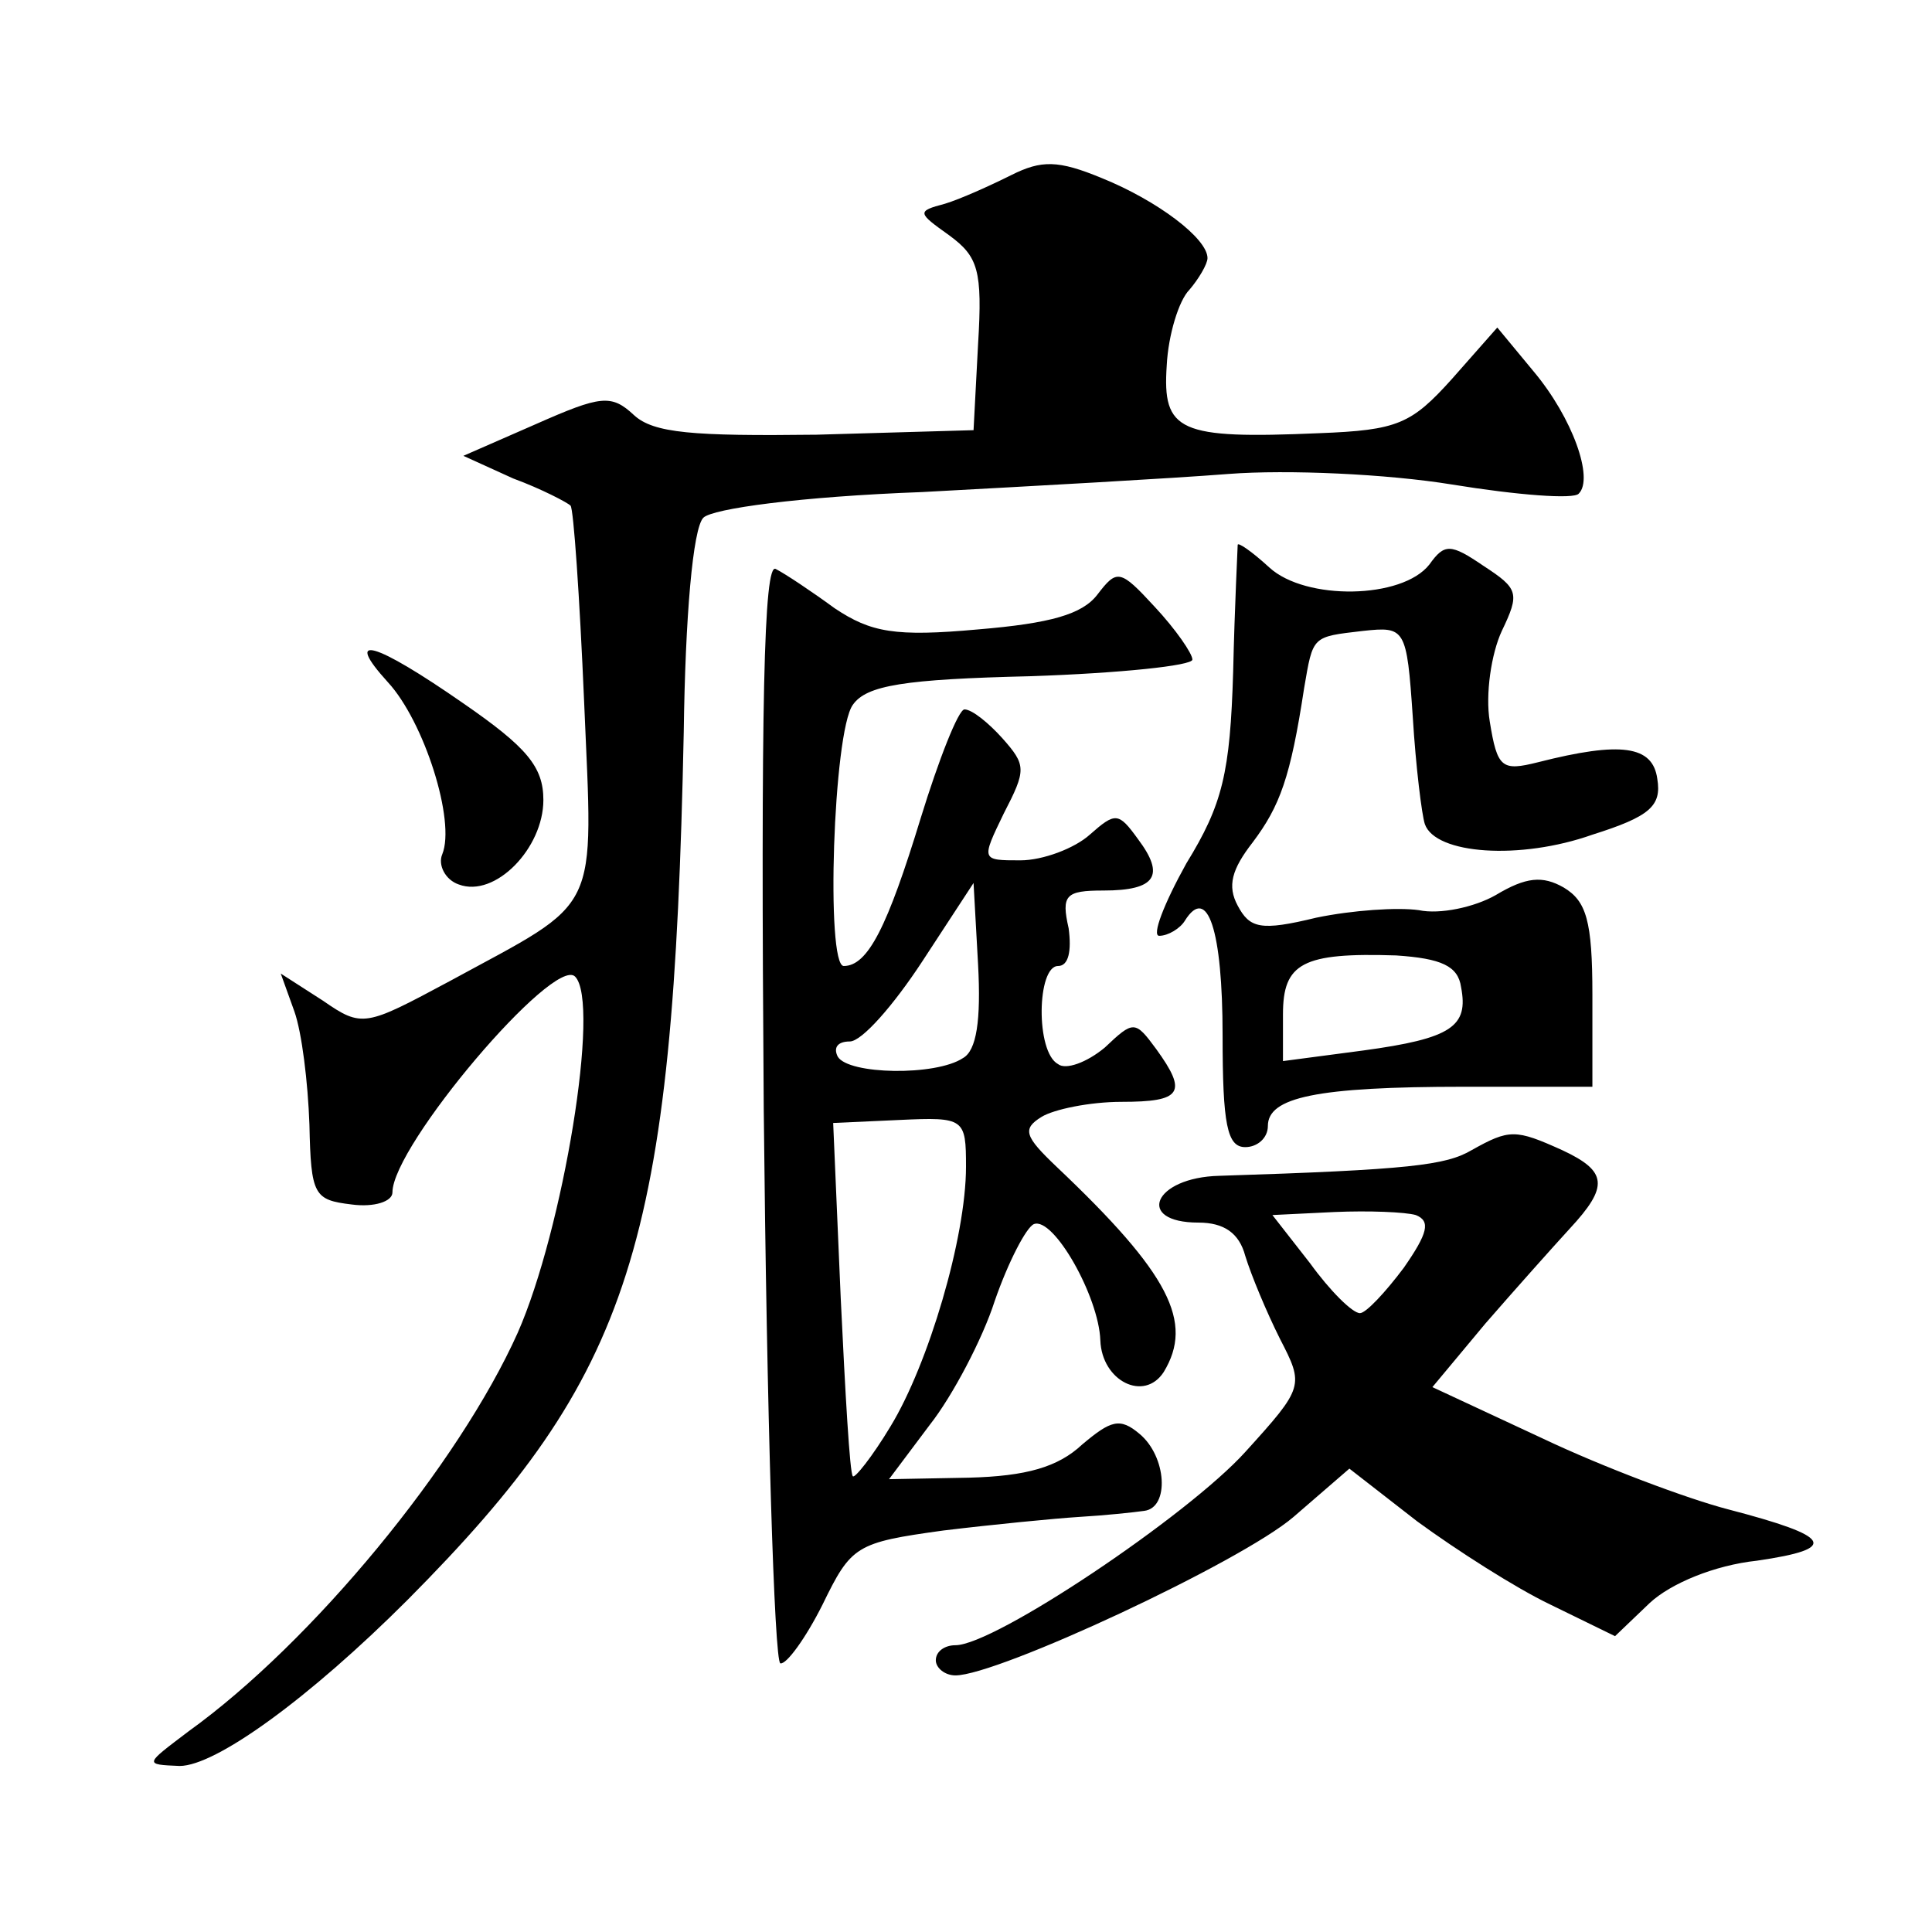 <?xml version="1.0" standalone="no"?>
<!DOCTYPE svg PUBLIC "-//W3C//DTD SVG 20010904//EN"
 "http://www.w3.org/TR/2001/REC-SVG-20010904/DTD/svg10.dtd">
<svg version="1.0" xmlns="http://www.w3.org/2000/svg"
 width="128pt" height="128pt" viewBox="0 0 128 128"
 preserveAspectRatio="xMidYMid meet">
<g transform="translate(0,128) scale(0.1,-0.1)"
fill="#0" stroke="none">
<path d="M670 1164 c-14 -7 -34 -16 -44 -19 -19 -5 -18 -6 3 -21 19 -14 22 -23
19 -72 l-3 -57 -104 -3 c-82 -1 -108 1 -121 13 -15 14 -22 13 -65 -6 l-48 -21 33
-15 c19 -7 36 -16 38 -18 2 -2 6 -60 9 -130 6 -143 12 -130 -89 -185 -56 -30 -58
-31 -84 -13 l-28 18 9 -25 c5 -14 9 -47 10 -75 1 -47 3 -50 28 -53 15 -2 27 2 27
8 0 31 107 157 121 143 17 -17 -8 -168 -38 -236 -39 -87 -136 -205 -218 -264 -29
-22 -30 -22 -6 -23 24 0 86 45 151 110 149 150 176 234 183 575 1 76 6 135 13 142
6 6 64 14 145 17 74 4 165 9 203 12 39 3 105 0 148 -7 43 -7 81 -10 84 -6 10 10
-4 50 -30 81 l-24 29 -30 -34 c-27 -30 -36 -34 -88 -36 -93 -4 -104 1 -101 45 1
20 8 43 15 50 6 7 12 17 12 21 0 13 -33 38 -70 53 -29 12 -40 12 -60 2z M820 919
c0 -2 -2 -40 -3 -84 -2 -67 -7 -88 -31 -127 -15 -27 -23 -48 -18 -48 6 0 14 5 17
10 15 24 25 -6 25 -76 0 -59 3 -74 15 -74 8 0 15 6 15 14 0 19 32 26 130 26 l85
0 0 61 c0 49 -4 62 -19 71 -14 8 -25 7 -45 -5 -14 -8 -37 -13 -51 -10 -14 2 -44
0 -68 -5 -37 -9 -44 -7 -52 8 -7 13 -4 24 10 42 18 24 25 43 34 102 6 35 5 34 39
38 28 3 29 2 33 -57 2 -33 6 -65 8 -71 7 -20 63 -24 111 -7 38 12 46 19 43 37 -3
22 -24 25 -79 11 -24 -6 -27 -4 -32 27 -3 18 1 45 8 60 12 25 11 28 -12 43 -22
15 -26 15 -36 1 -18 -23 -82 -24 -106 -2 -12 11 -21 17 -21 15z m148 -293 c5 -26
-6 -34 -65 -42 l-53 -7 0 31 c0 34 13 41 75 39 30 -2 41 -7 43 -21z M506 545 c2
-201 7 -366 11 -367 4 -1 17 17 28 39 19 39 22 41 80 49 33 4 74 8 90 9 17 1 36
3 43 4 17 2 15 36 -3 51 -13 11 -19 9 -38 -7 -16 -15 -37 -21 -75 -22 l-53 -1 27
36 c15 19 35 57 43 82 9 26 21 49 26 51 13 5 43 -48 44 -77 1 -27 29 -41 42 -21
20 33 4 65 -71 136 -21 20 -23 25 -10 33 8 5 32 10 53 10 40 0 44 6 23 35 -14 19
-15 19 -34 1 -12 -10 -26 -15 -31 -11 -15 8 -14 65 0 65 7 0 9 10 7 25 -5 22 -2
25 23 25 35 0 41 10 23 34 -13 18 -15 18 -32 3 -10 -9 -31 -17 -46 -17 -26 0 -26
0 -11 31 15 29 15 32 -1 50 -9 10 -20 19 -25 19 -4 0 -17 -33 -29 -72 -22 -72 -35
-98 -51 -98 -12 0 -7 155 6 173 9 13 34 17 118 19 59 2 107 7 107 11 0 4 -11 20
-25 35 -23 25 -25 25 -38 8 -10 -13 -31 -19 -79 -23 -55 -5 -71 -2 -95 14 -15 11
-33 23 -39 26 -8 5 -10 -91 -8 -358z m132 34 c-18 -12 -76 -11 -83 1 -3 6 0 10
8 10 8 0 29 24 48 53 l34 52 3 -54 c2 -37 -1 -57 -10 -62z m2 -72 c0 -47 -25 -131
-50 -172 -12 -20 -24 -35 -25 -33 -2 2 -5 55 -8 118 l-5 116 44 2 c43 2 44 1 44
-31z M257 828 c24 -26 45 -92 36 -114 -3 -7 2 -17 11 -20 24 -9 56 24 56 56 0 22
-11 35 -53 64 -59 41 -80 47 -50 14z M975 518 c-17 -10 -41 -13 -167 -17 -44 -1
-56 -31 -14 -31 17 0 27 -7 31 -22 4 -13 14 -37 23 -55 16 -31 16 -32 -23 -75 -38
-42 -166 -128 -192 -128 -7 0 -13 -4 -13 -10 0 -5 6 -10 13 -10 28 0 189 75 224
105 l37 32 45 -35 c26 -19 65 -44 88 -55 l43 -21 23 22 c14 13 43 25 71 28 55 8
50 16 -19 34 -27 7 -83 28 -123 47 l-73 34 35 42 c20 23 45 51 56 63 26 28 25 38
-5 52 -31 14 -35 14 -60 0z m-37 -43 c10 -4 8 -12 -8 -35 -12 -16 -25 -30 -29 -30
-5 0 -20 15 -33 33 l-25 32 41 2 c23 1 47 0 54 -2z"/>
</g>
</svg>
